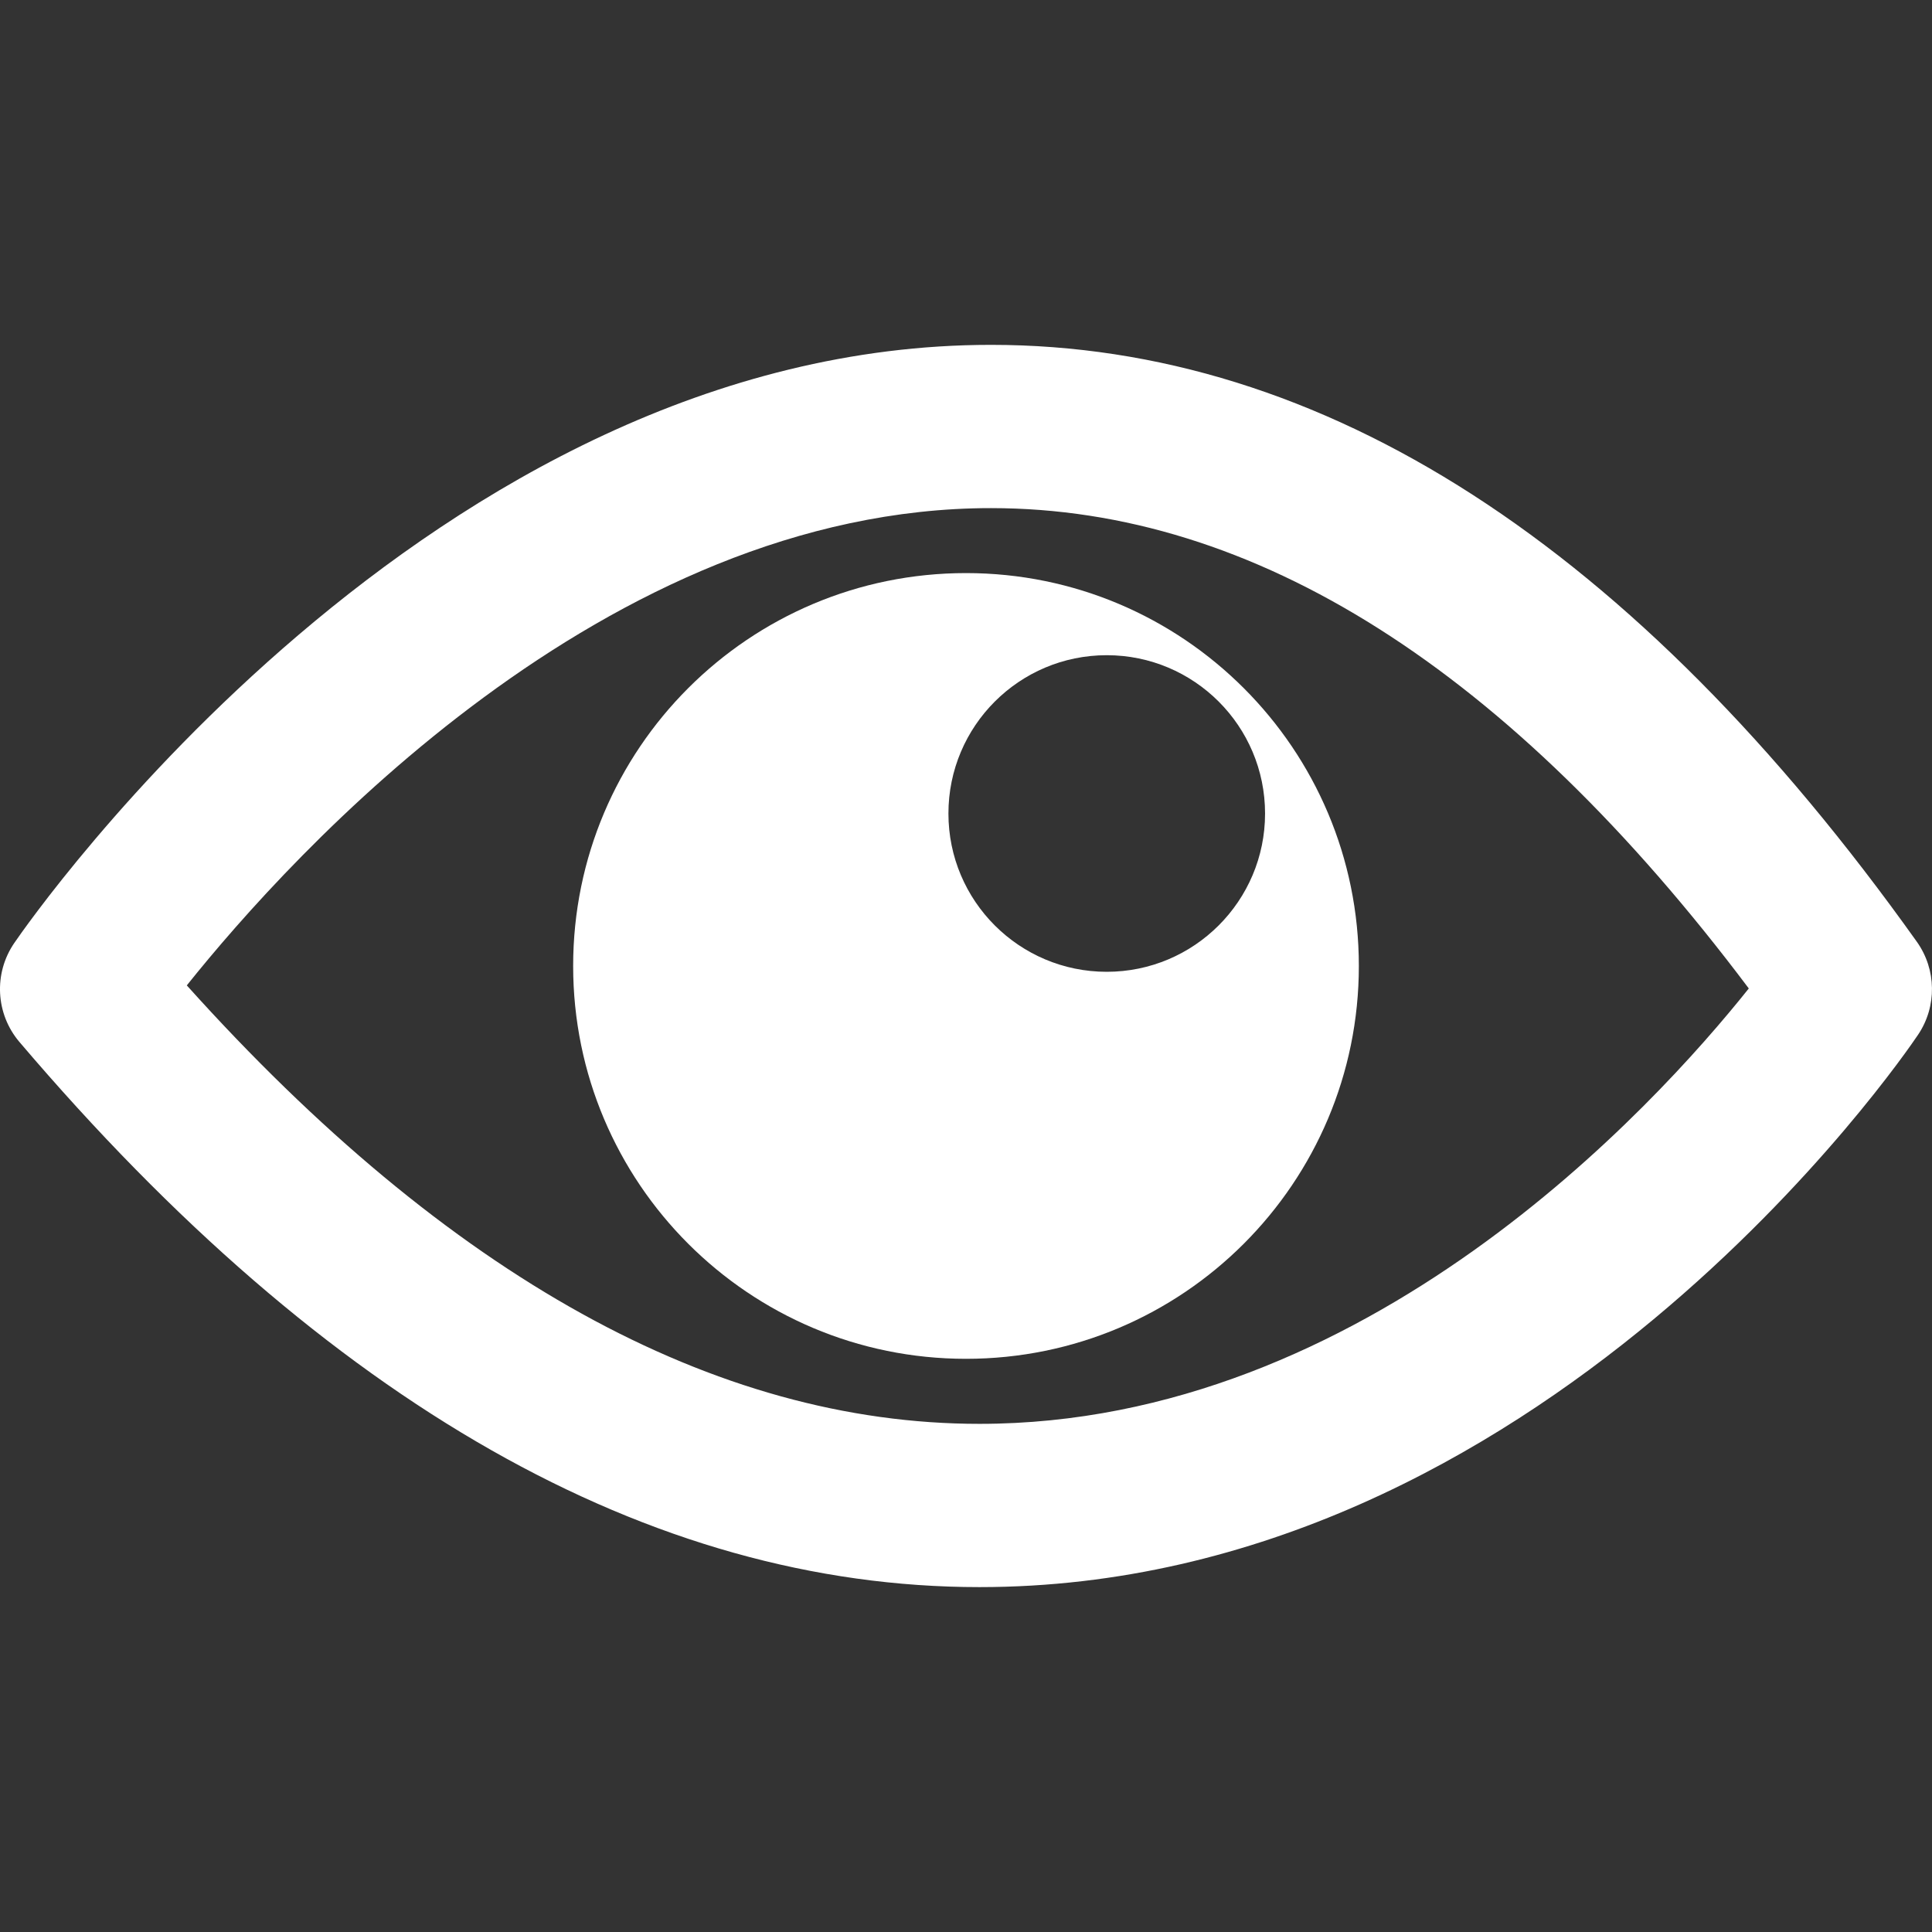 <?xml version="1.0"?>

<!-- Generator: Adobe Illustrator 16.0.0, SVG Export Plug-In . SVG Version: 6.00 Build 0) --> <svg xmlns="http://www.w3.org/2000/svg" xmlns:xlink="http://www.w3.org/1999/xlink" version="1.1" id="Capa_1" x="0px" y="0px" width="512" height="512" viewBox="0 0 55.312 55.312" style="enable-background:new 0 0 55.312 55.312;" xml:space="preserve">
<rect x="0" y="0" width="55.312" height="55.312" fill="#333333" stroke="none"/>
<g> <g> <g> <path d="M28.042,45.438c-9.428,0-18.675-5.251-27.485-15.606c-0.684-0.804-0.744-1.965-0.148-2.835 c0.479-0.7,11.914-17.124,27.963-17.124c9.511,0,18.429,5.75,26.506,17.089c0.564,0.793,0.579,1.852,0.037,2.659 C54.482,30.266,44.105,45.438,28.042,45.438z M5.348,28.211c7.487,8.332,15.115,12.553,22.694,12.553 c11.041,0,19.297-9.045,22.025-12.465c-6.859-9.126-14.151-13.752-21.694-13.752C17.329,14.546,8.36,24.447,5.348,28.211z" fill="#FFFFFF"></path> </g> <path d="M27.656,16.407c-6.212,0-11.247,5.035-11.247,11.248c0,6.211,5.035,11.247,11.247,11.247 c6.211,0,11.247-5.036,11.247-11.247C38.903,21.443,33.868,16.407,27.656,16.407z M31.685,27.822 c-2.503,0-4.532-2.029-4.532-4.531c0-2.504,2.029-4.533,4.532-4.533c2.504,0,4.533,2.029,4.533,4.533 C36.218,25.792,34.188,27.822,31.685,27.822z" fill="#FFFFFF"></path> </g>
</g>
<g>
</g>
<g>
</g>
<g>
</g>
<g>
</g>
<g>
</g>
<g>
</g>
<g>
</g>
<g>
</g>
<g>
</g>
<g>
</g>
<g>
</g>
<g>
</g>
<g>
</g>
<g>
</g>
<g>
</g>
</svg>
